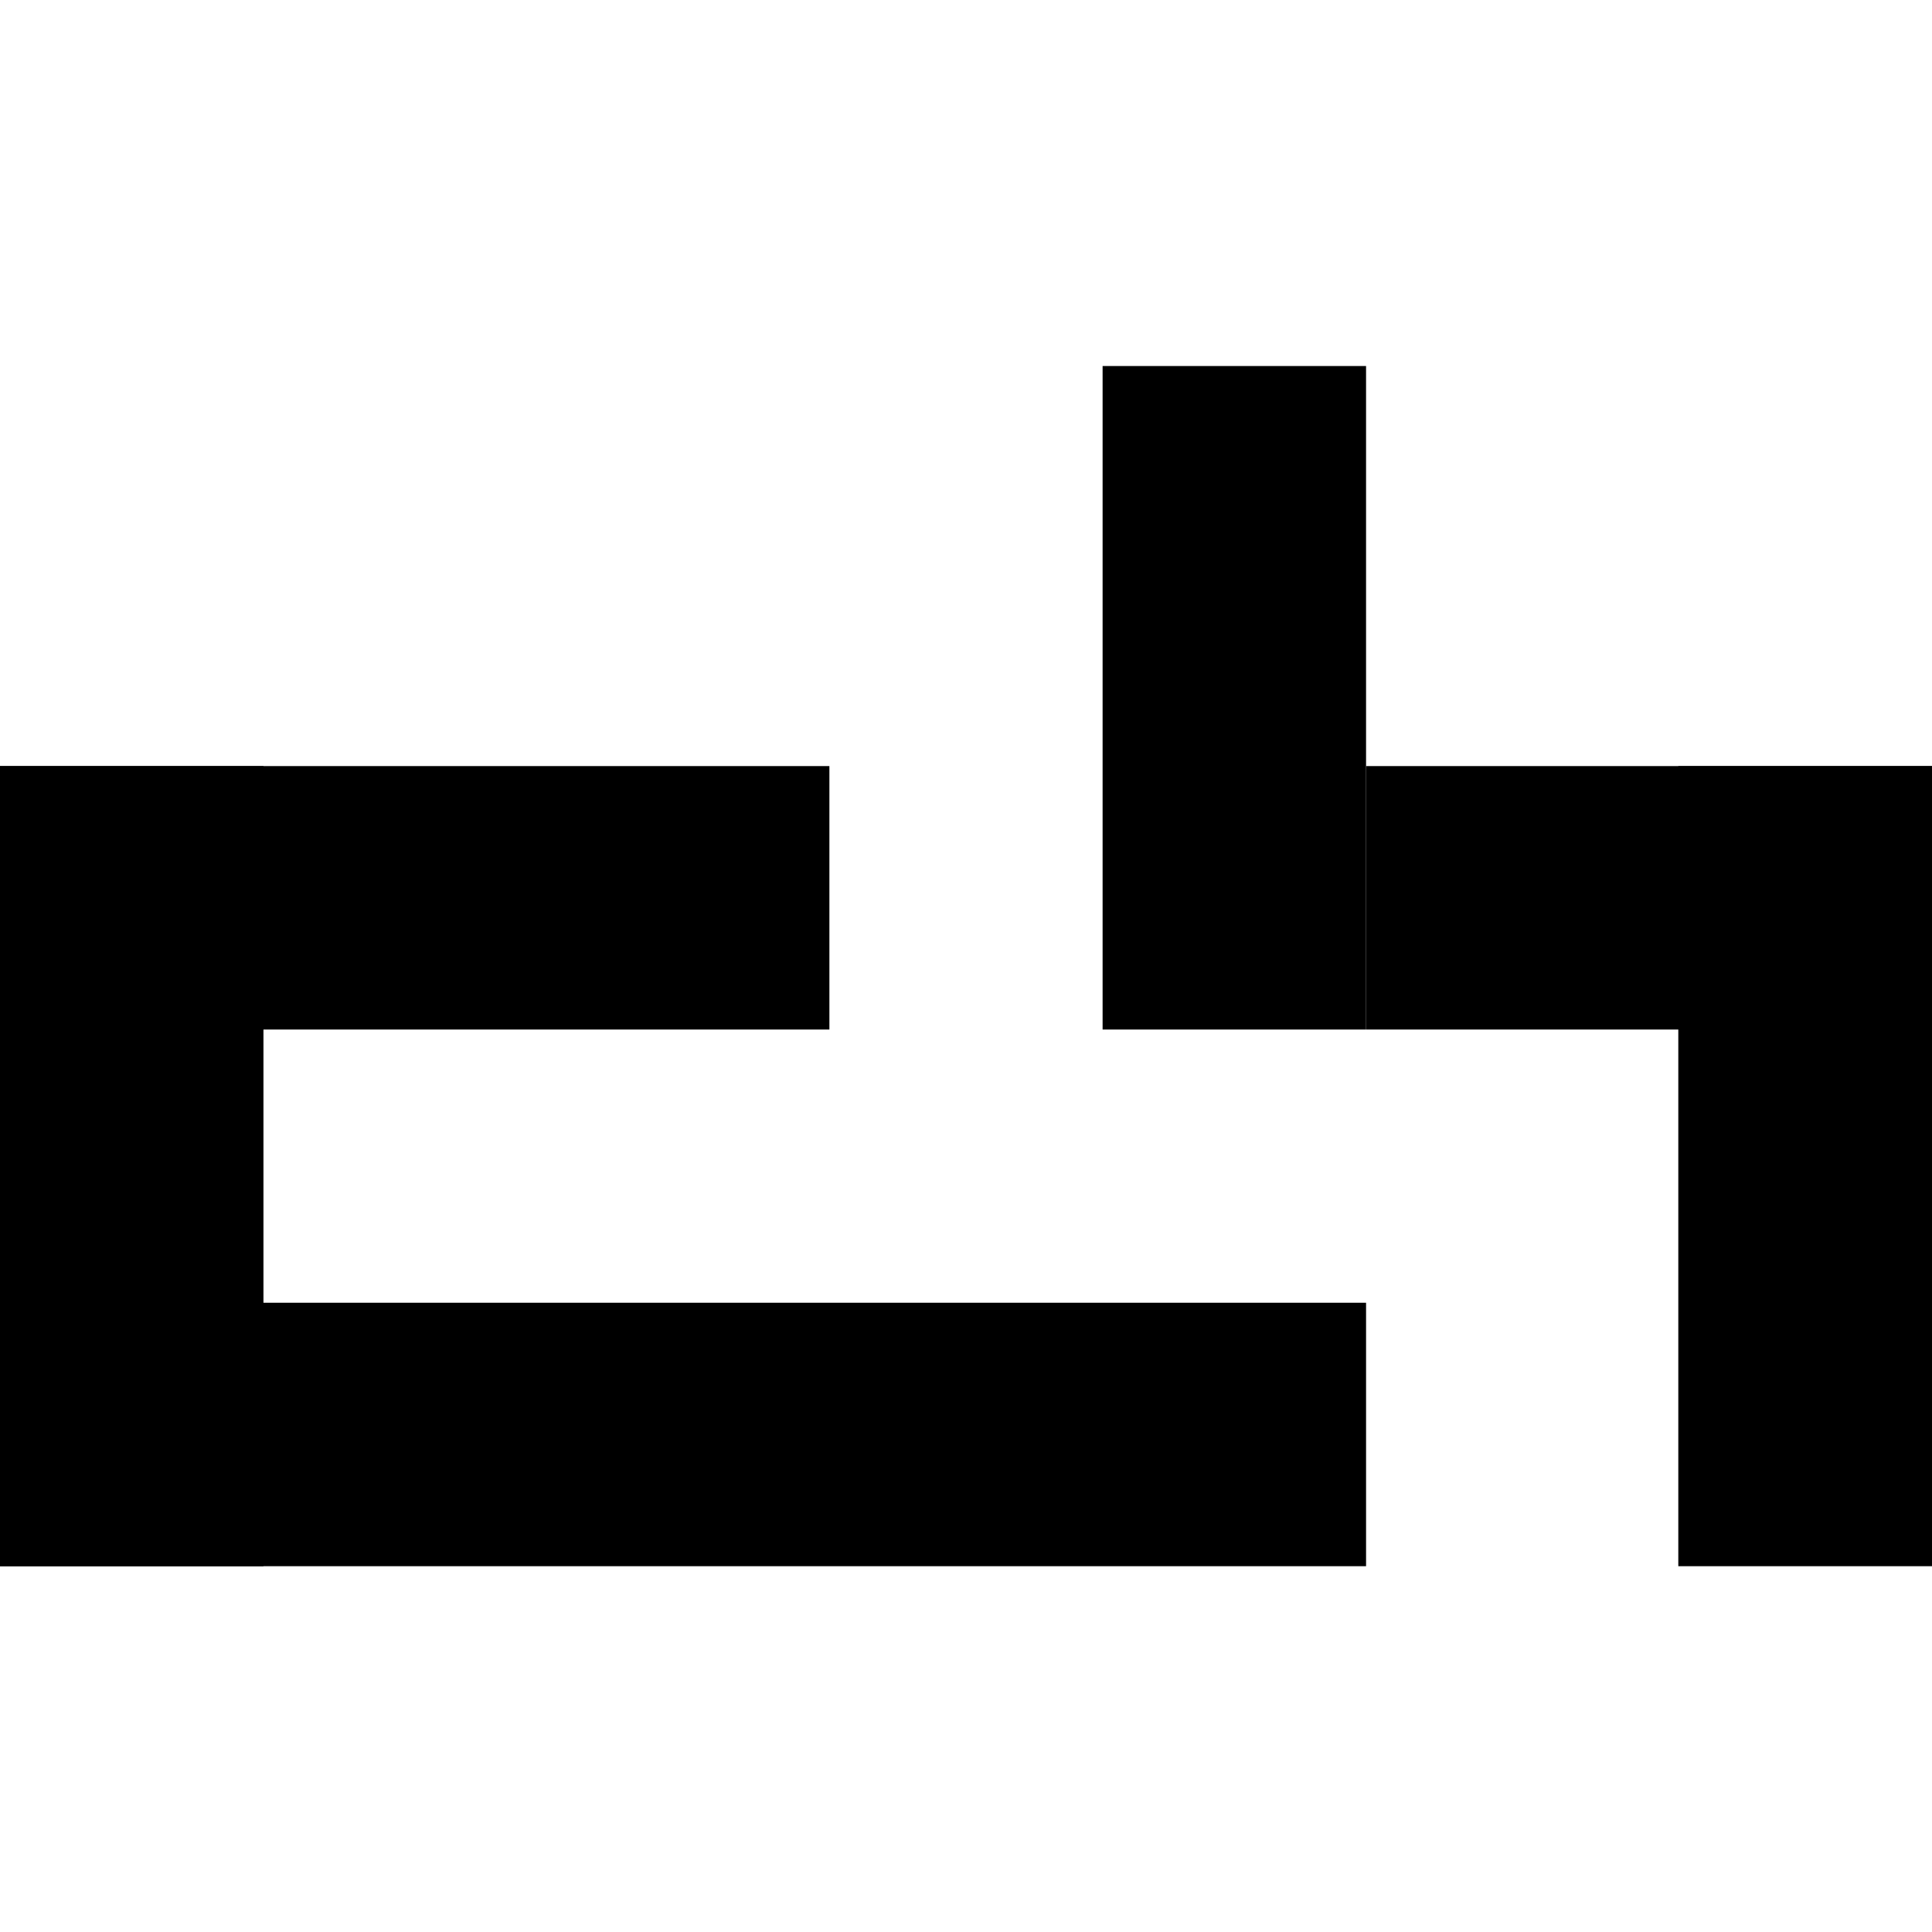 <svg xmlns="http://www.w3.org/2000/svg" width="512" height="512" viewBox="0 0 512 512" fill="none"><rect y="203.02" width="219.798" height="69.818" fill="black"/><rect y="345.242" width="362.02" height="69.818" fill="black"/><rect y="203.02" width="69.818" height="212.04" fill="black"/><rect x="292.202" y="97" width="69.818" height="175.838" fill="black"/><rect x="362.021" y="203.02" width="149.98" height="69.818" fill="black"/><rect x="444.768" y="203.02" width="67.232" height="212.04" fill="black"/></svg>